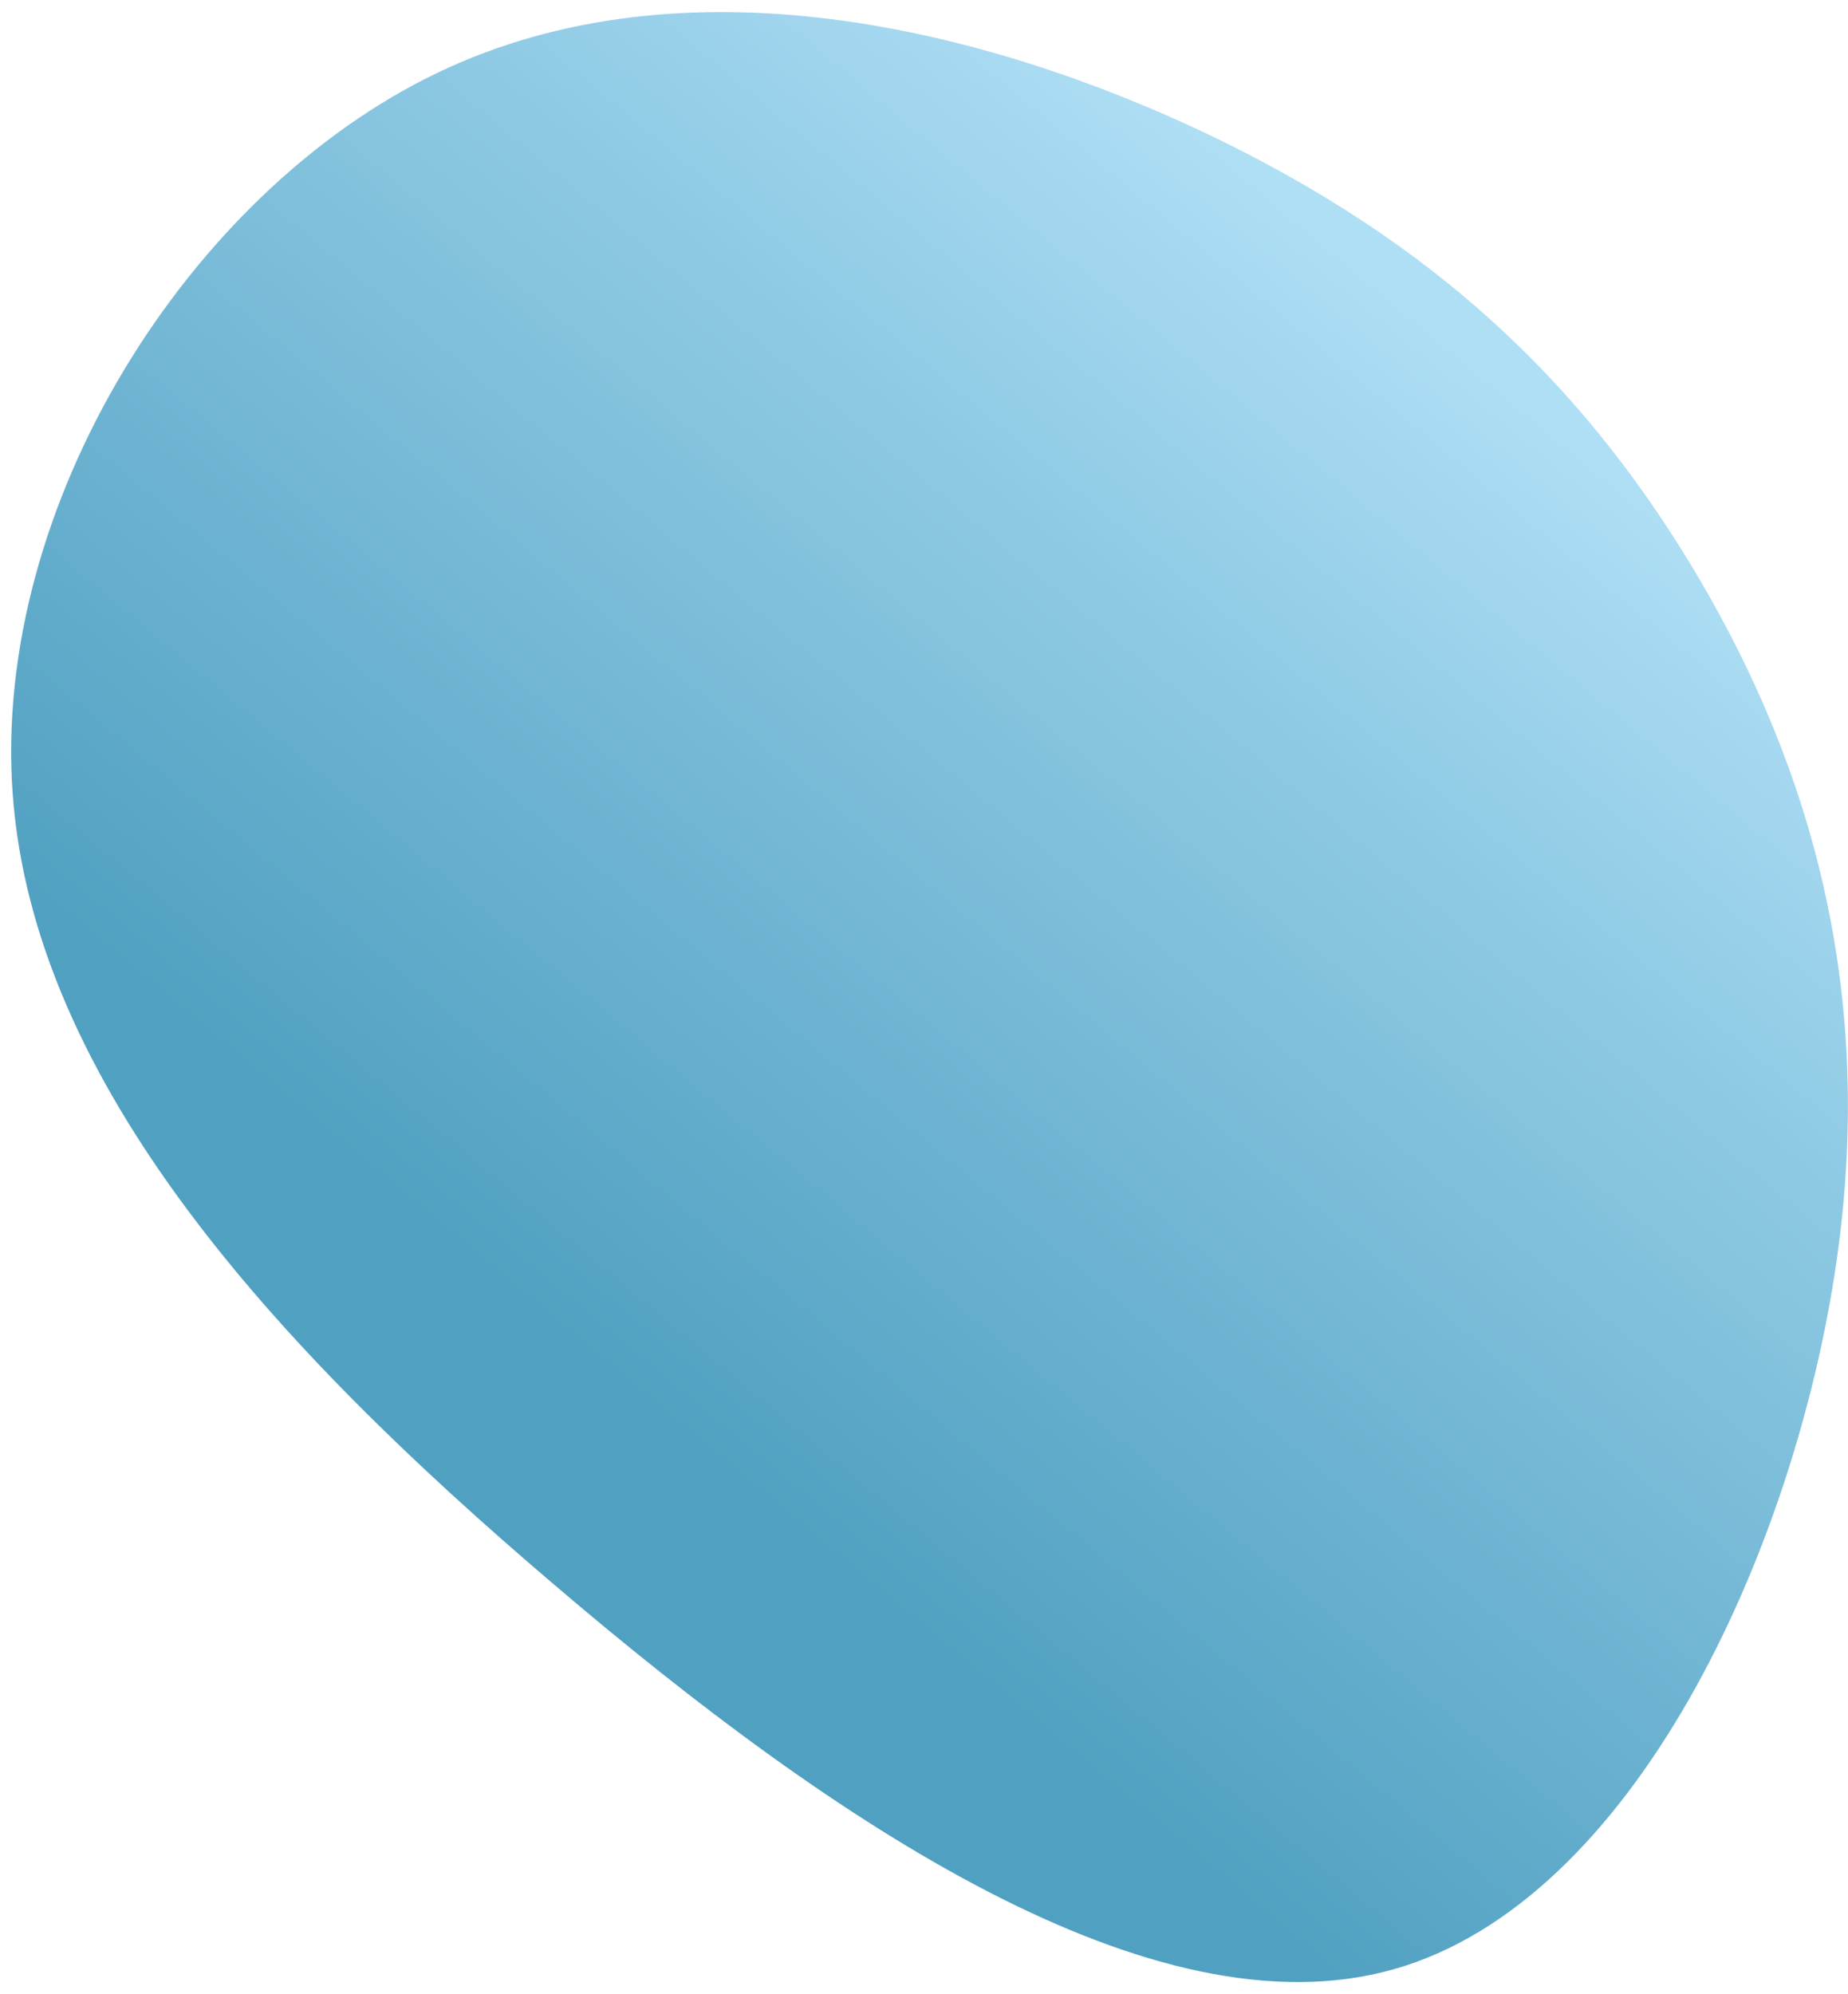 <svg width="127" height="137" viewBox="0 0 127 137" fill="none" xmlns="http://www.w3.org/2000/svg">
<path d="M83.132 9.28C98.462 16.64 108.445 26.095 116.118 38.667C123.743 51.234 129.083 66.897 126.2 86.745C123.316 106.592 112.278 130.655 95.758 135.314C79.238 139.972 57.257 125.253 38.04 108.843C18.818 92.481 2.338 74.402 0.876 54.602C-0.585 34.802 12.956 13.206 30.057 5.004C47.131 -3.176 67.797 1.968 83.132 9.28Z" fill="url(#paint0_linear_1332_5)"/>
<defs>
<linearGradient id="paint0_linear_1332_5" x1="26.636" y1="100.35" x2="95.24" y2="18.082" gradientUnits="userSpaceOnUse">
<stop offset="0.119" stop-color="#50A0C1"/>
<stop offset="0.754" stop-color="#91CBE5"/>
<stop offset="1" stop-color="#AFDFF5"/>
</linearGradient>
</defs>
</svg>
